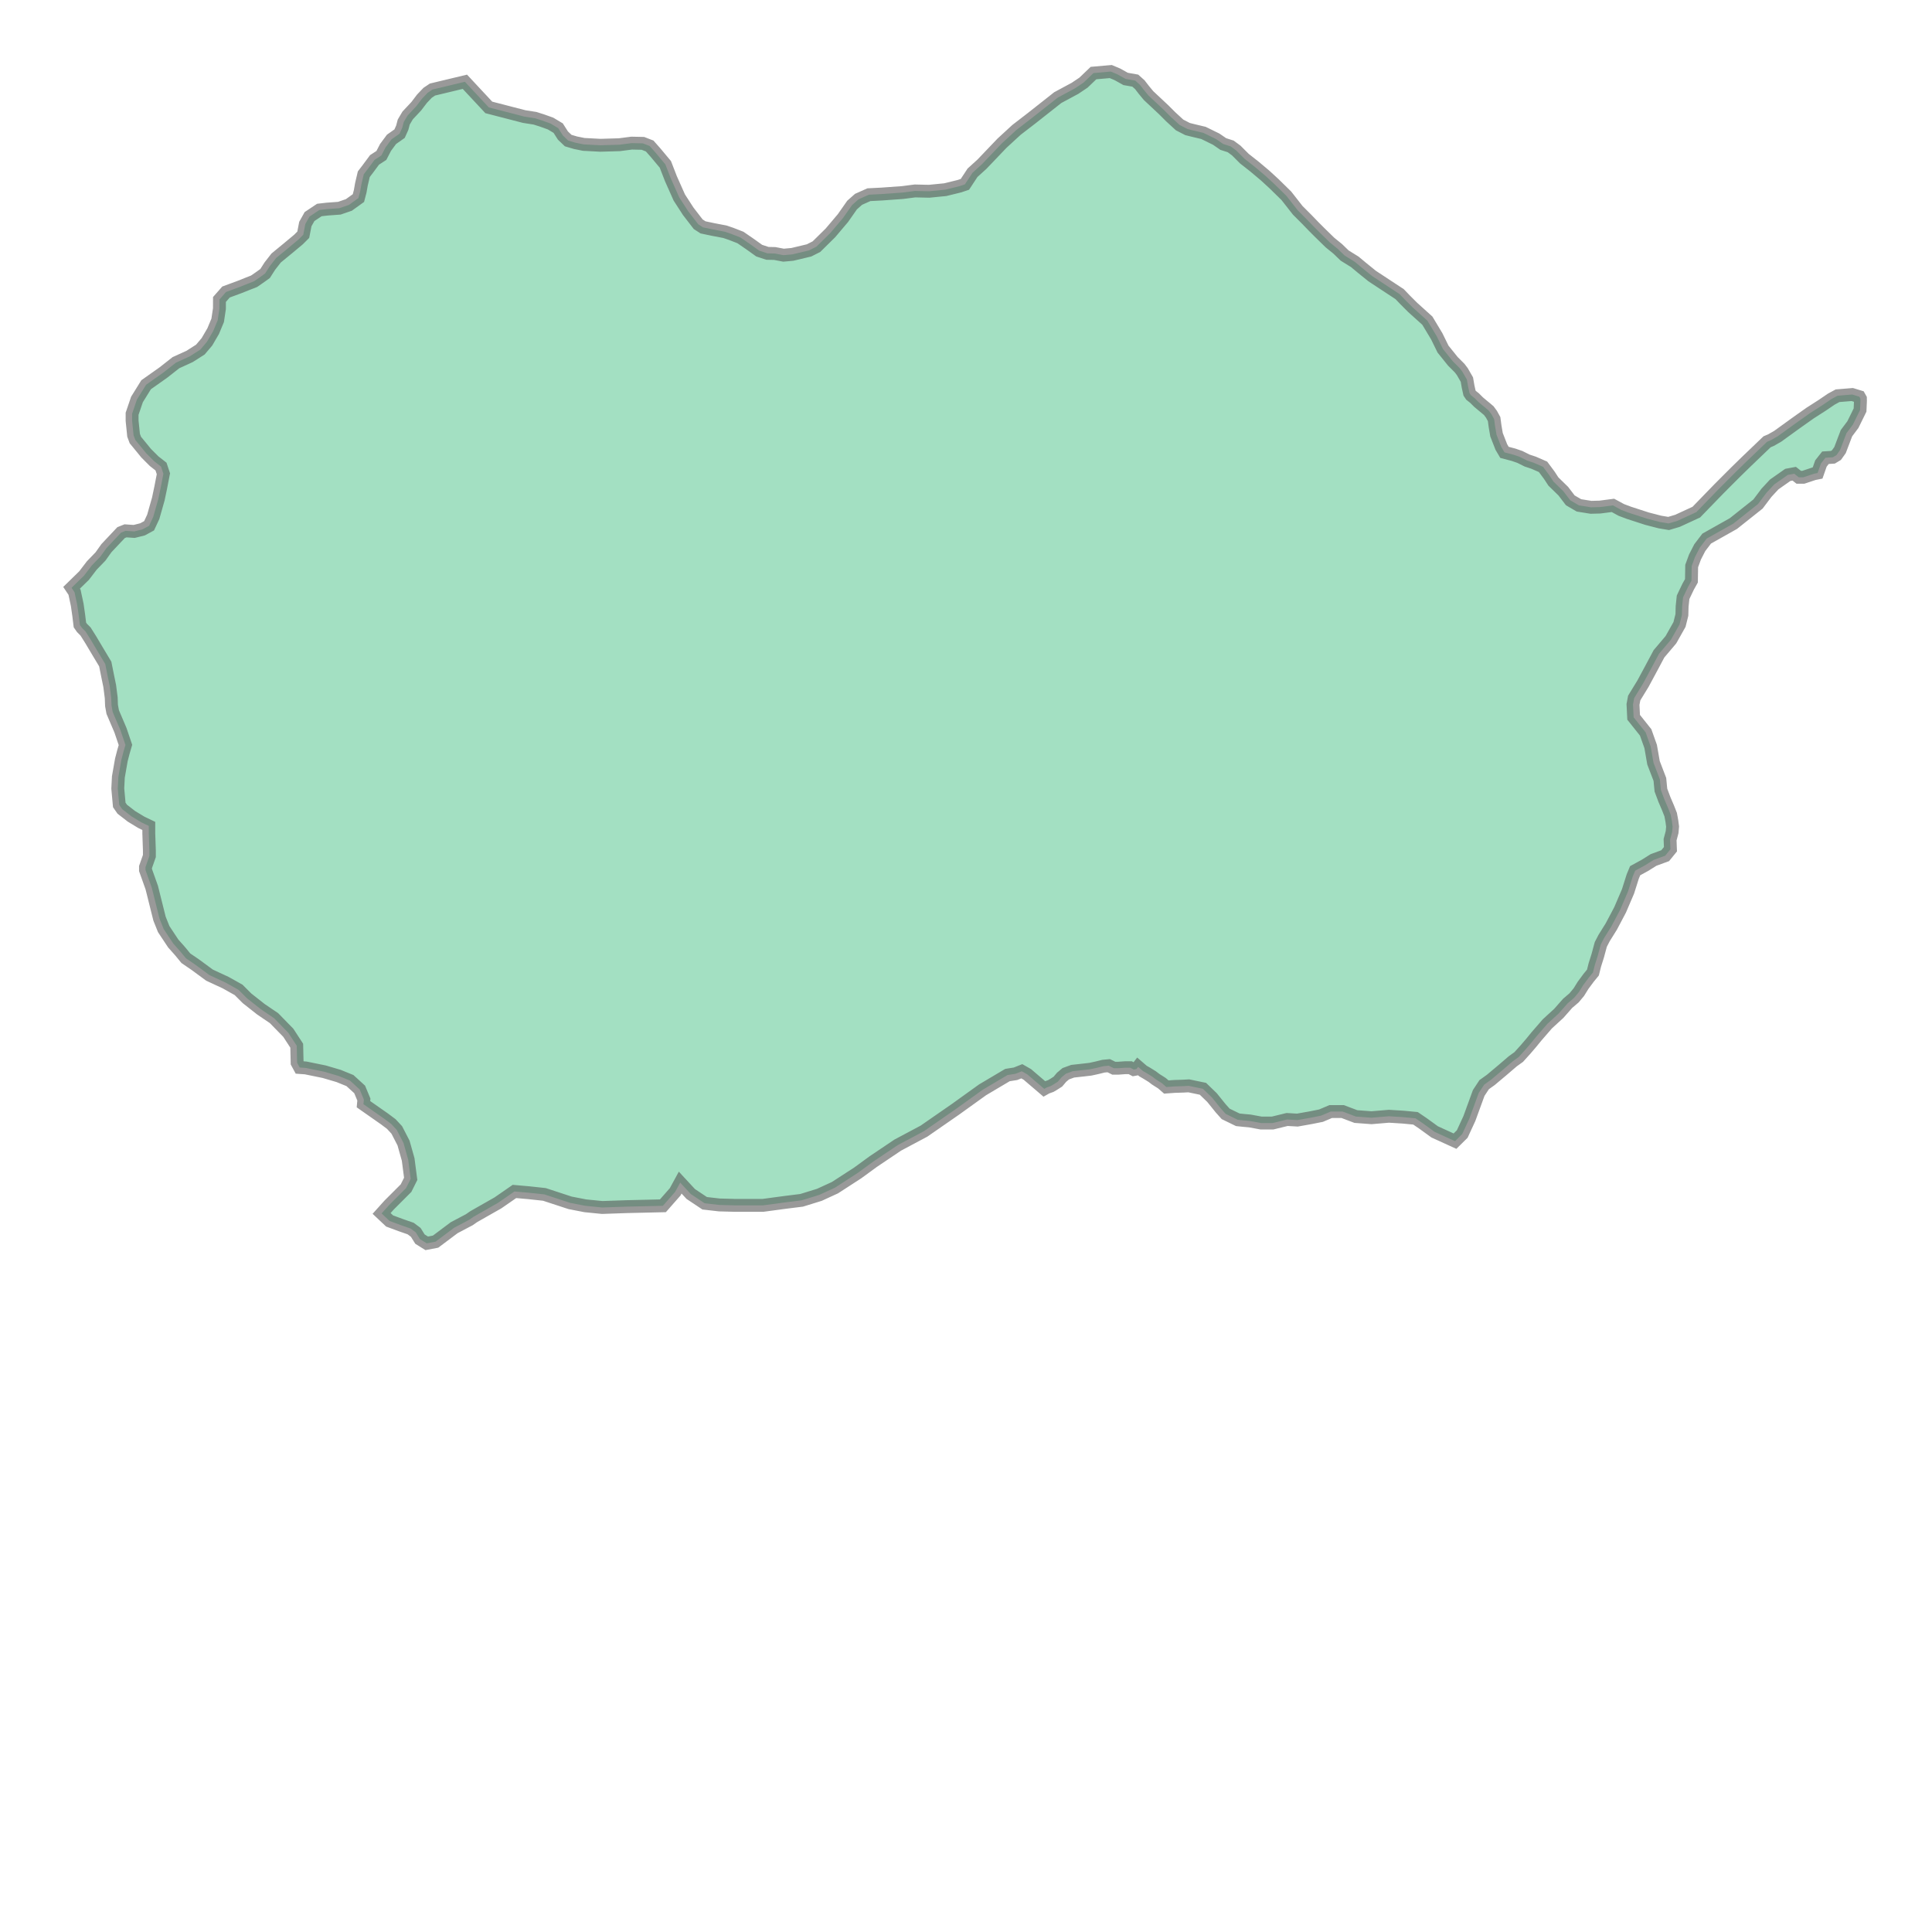 <svg xmlns="http://www.w3.org/2000/svg" xmlns:xlink="http://www.w3.org/1999/xlink" width="300" height="300" viewBox="316802.366 4299262.511 12120.235 8248.837" preserveAspectRatio="xMinYMin meet"><g transform="matrix(1,0,0,-1,0,8606773.86)"><path fill-rule="evenodd" fill="#66cc99" stroke="#555555" stroke-width="80.802" opacity="0.6" d="M 324795.232,4306358.486 L 324872.339,4306282.891 L 324943.399,4306192.177 L 325000.852,4306134.724 L 325044.697,4306089.367 L 325084.006,4306050.057 L 325145.995,4305989.581 L 325194.376,4305950.271 L 325238.22,4305907.938 L 325301.721,4305868.628 L 325347.078,4305830.831 L 325410.579,4305779.426 L 325582.936,4305666.033 L 325617.71,4305629.747 L 325664.579,4305582.878 L 325756.805,4305499.723 L 325815.77,4305401.449 L 325855.079,4305321.317 L 325917.068,4305244.21 L 325959.401,4305201.877 L 325976.033,4305179.954 L 326004.758,4305130.062 L 326012.317,4305086.216 L 326021.39,4305045.395 L 326030.46,4305031.787 L 326053.139,4305013.645 L 326077.33,4304989.454 L 326096.985,4304972.823 L 326122.687,4304951.656 L 326142.342,4304935.025 L 326158.973,4304912.347 L 326175.604,4304882.109 L 326181.652,4304836.751 L 326190.723,4304783.835 L 326220.961,4304706.727 L 326240.616,4304673.465 L 326298.068,4304658.346 L 326337.378,4304644.739 L 326382.735,4304622.06 L 326423.557,4304608.453 L 326482.521,4304582.751 L 326521.831,4304529.834 L 326547.533,4304490.524 L 326609.521,4304430.048 L 326653.367,4304372.596 L 326707.795,4304340.846 L 326783.391,4304328.749 L 326839.331,4304330.262 L 326920.974,4304340.846 L 326973.891,4304312.119 L 327022.272,4304293.976 L 327134.153,4304257.691 L 327215.796,4304236.524 L 327270.225,4304227.452 L 327326.166,4304244.083 L 327444.095,4304298.512 L 327582.655,4304441.424 L 327625.969,4304484.924 L 327689.939,4304548.925 L 327755.972,4304613.424 L 327846.755,4304700.424 L 327888.038,4304739.925 L 327912.851,4304750.424 L 327954.951,4304774.558 L 328067.448,4304855.925 L 328157.825,4304919.924 L 328233.483,4304968.424 L 328290.89,4305007.424 L 328330.073,4305028.764 L 328422.299,4305036.323 L 328466.737,4305022.659 L 328473.445,4305010.714 L 328473.704,4304995.502 L 328471.283,4304939.033 L 328426.396,4304847.763 L 328385.997,4304793.898 L 328345.599,4304687.665 L 328323.155,4304656.244 L 328300.711,4304642.778 L 328254.328,4304639.785 L 328225.899,4304603.876 L 328204.952,4304544.026 L 328182.508,4304539.537 L 328115.177,4304517.095 L 328086.749,4304517.095 L 328058.32,4304539.537 L 328017.922,4304532.056 L 327932.636,4304472.207 L 327884.16,4304419.922 L 327831.065,4304349.422 L 327676.779,4304226.823 L 327509.199,4304132.56 L 327465.808,4304075.703 L 327435.885,4304017.35 L 327414.937,4303960.491 L 327414.192,4303914.31 L 327413.441,4303867.726 L 327392.494,4303830.32 L 327361.073,4303764.485 L 327355.087,4303707.628 L 327353.591,4303653.763 L 327338.629,4303593.914 L 327284.764,4303498.154 L 327209.952,4303409.876 L 327162.073,4303320.102 L 327109.704,4303222.846 L 327054.343,4303132.324 L 327046.862,4303091.925 L 327050.823,4303011.418 L 327126.162,4302916.865 L 327157.584,4302828.587 L 327175.604,4302725.914 L 327215.448,4302621.913 L 327221.922,4302554.776 L 327244.366,4302494.925 L 327266.809,4302442.557 L 327283.268,4302400.662 L 327290.749,4302360.264 L 327295.238,4302325.849 L 327292.246,4302291.437 L 327279.54,4302243.461 L 327281.772,4302183.708 L 327248.855,4302143.309 L 327175.539,4302116.377 L 327145.771,4302097.666 L 327123.17,4302083.459 L 327060.328,4302049.046 L 327045.366,4302013.136 L 327033.277,4301975.057 L 327015.441,4301918.873 L 326966.065,4301803.662 L 326910.704,4301698.926 L 326865.817,4301627.106 L 326844.87,4301586.708 L 326825.419,4301514.888 L 326807.464,4301458.031 L 326795.494,4301410.151 L 326768.562,4301377.234 L 326734.148,4301330.85 L 326707.216,4301287.46 L 326677.291,4301251.55 L 326636.892,4301217.136 L 326581.532,4301154.294 L 326509.712,4301088.46 L 326440.885,4301009.159 L 326407.968,4300968.76 L 326372.057,4300926.866 L 326330.163,4300880.482 L 326292.757,4300853.55 L 326266.335,4300830.902 L 326229.914,4300799.685 L 326155.103,4300736.843 L 326113.208,4300706.918 L 326078.795,4300654.55 L 326020.441,4300494.452 L 325975.554,4300397.197 L 325930.205,4300352.386 L 325802.759,4300410.518 L 325728.674,4300464.228 L 325682.372,4300495.715 L 325604.585,4300503.122 L 325515.684,4300508.678 L 325406.411,4300499.418 L 325308.251,4300506.826 L 325224.907,4300538.312 L 325150.823,4300538.312 L 325089.704,4300512.383 L 325024.881,4300499.418 L 324941.537,4300484.601 L 324876.714,4300488.305 L 324785.962,4300466.08 L 324713.731,4300466.08 L 324643.351,4300479.045 L 324602.606,4300482.749 L 324567.416,4300486.453 L 324491.48,4300523.495 L 324459.995,4300558.685 L 324406.284,4300625.36 L 324348.87,4300680.923 L 324259.969,4300699.443 L 324226.632,4300697.591 L 324169.217,4300695.739 L 324119.211,4300692.035 L 324104.394,4300705 L 324091.429,4300716.112 L 324052.899,4300740.557 L 324030.785,4300757.406 L 323994.982,4300779.52 L 323972.868,4300792.156 L 323942.329,4300818.483 L 323931.799,4300804.793 L 323914.95,4300801.634 L 323892.836,4300813.217 L 323861.244,4300813.217 L 323818.069,4300810.058 L 323789.636,4300810.058 L 323758.045,4300825.854 L 323724.348,4300822.695 L 323686.438,4300813.217 L 323643.263,4300803.74 L 323607.459,4300799.528 L 323531.639,4300791.103 L 323488.464,4300775.307 L 323462.138,4300753.194 L 323438.971,4300725.814 L 323412.645,4300708.965 L 323394.743,4300698.435 L 323368.416,4300688.957 L 323353.338,4300680.461 L 323247.316,4300771.095 L 323212.625,4300790.911 L 323172.938,4300775.036 L 323122.667,4300767.098 L 322966.562,4300674.494 L 322880.038,4300612.305 L 322797.23,4300552.785 L 322598.791,4300415.202 L 322434.749,4300327.889 L 322281.29,4300224.701 L 322183.394,4300153.264 L 322040.519,4300060.659 L 321942.623,4300015.68 L 321831.498,4299981.284 L 321725.664,4299968.055 L 321588.08,4299949.534 L 321416.101,4299949.534 L 321315.559,4299952.18 L 321222.955,4299962.763 L 321135.642,4300020.972 L 321069.496,4300092.408 L 321037.746,4300034.201 L 320995.392,4299986.005 L 320961.017,4299946.887 L 320825.889,4299943.746 L 320733.474,4299941.596 L 320580.016,4299936.305 L 320474.182,4299946.887 L 320378.932,4299965.41 L 320217.536,4300018.326 L 320119.64,4300028.908 L 320029.681,4300036.847 L 319926.494,4299965.41 L 319773.035,4299878.096 L 319746.577,4299859.575 L 319651.326,4299809.305 L 319577.243,4299753.742 L 319534.91,4299721.992 L 319479.347,4299711.409 L 319437.014,4299737.868 L 319410.555,4299780.2 L 319378.805,4299804.013 L 319317.951,4299825.18 L 319246.513,4299851.638 L 319196.242,4299898.998 L 319235.853,4299943.01 L 319243.867,4299951.915 L 319296.784,4300004.832 L 319349.701,4300057.749 L 319378.805,4300115.957 L 319362.93,4300237.666 L 319333.826,4300340.854 L 319291.493,4300422.875 L 319257.097,4300459.916 L 319214.763,4300491.667 L 319168.026,4300524.382 L 319082.472,4300584.271 L 319085.117,4300613.375 L 319058.659,4300676.875 L 318997.804,4300732.438 L 318926.367,4300761.542 L 318836.407,4300788 L 318719.991,4300811.813 L 318682.467,4300814.491 L 318666.366,4300844.208 L 318665.654,4300875.233 L 318663.907,4300951.179 L 318611.035,4301032.33 L 318521.553,4301124.022 L 318439.532,4301179.584 L 318352.22,4301248.376 L 318299.302,4301301.293 L 318217.578,4301347.097 L 318116.74,4301393.897 L 318026.783,4301460.043 L 317968.573,4301499.731 L 317931.531,4301544.71 L 317889.198,4301592.335 L 317829.328,4301682.774 L 317803.138,4301748.25 L 317754.498,4301942.809 L 317715.212,4302053.183 L 317715.212,4302071.892 L 317739.532,4302141.11 L 317739.532,4302174.784 L 317735.79,4302283.288 L 317735.79,4302330.057 L 317689.021,4302352.506 L 317627.286,4302389.921 L 317569.293,4302434.819 L 317550.586,4302461.758 L 317541.231,4302564.65 L 317544.973,4302637.61 L 317563.681,4302744.243 L 317576.776,4302794.753 L 317589.378,4302837.999 L 317558.068,4302930.383 L 317509.429,4303044.499 L 317501.945,4303085.656 L 317500.075,4303134.297 L 317490.721,4303207.256 L 317477.626,4303270.863 L 317462.66,4303345.692 L 317417.762,4303420.522 L 317370.991,4303499.094 L 317339.189,4303549.605 L 317316.867,4303571.927 L 317303.645,4303590.761 L 317296.162,4303651.748 L 317286.808,4303717.225 L 317269.971,4303795.797 L 317251.264,4303823.858 L 317329.836,4303900.559 L 317378.475,4303964.165 L 317432.727,4304020.288 L 317470.143,4304072.668 L 317561.81,4304169.95 L 317589.871,4304181.173 L 317644.123,4304177.432 L 317696.504,4304190.527 L 317737.661,4304212.976 L 317763.852,4304269.099 L 317795.655,4304381.343 L 317810.621,4304452.433 L 317827.458,4304539.424 L 317823.182,4304552.25 L 317812.492,4304584.322 L 317769.464,4304617.995 L 317718.954,4304668.506 L 317694.634,4304698.438 L 317651.606,4304750.819 L 317640.381,4304780.751 L 317631.028,4304872.419 L 317631.028,4304915.446 L 317661.543,4305005.107 L 317718.954,4305097.658 L 317827.458,4305174.359 L 317906.03,4305236.094 L 317992.083,4305275.38 L 318059.432,4305318.408 L 318100.588,4305367.047 L 318139.874,4305434.395 L 318167.936,4305501.742 L 318178.941,4305575.112 L 318179.16,4305632.695 L 318220.317,4305679.464 L 318258.194,4305693.462 L 318306.372,4305711.267 L 318353.141,4305729.975 L 318396.168,4305746.812 L 318426.101,4305767.39 L 318465.387,4305795.451 L 318495.319,4305842.22 L 318534.605,4305892.731 L 318607.564,4305952.595 L 318674.912,4306008.718 L 318704.844,4306038.65 L 318711.494,4306072.851 L 318717.939,4306105.997 L 318744.13,4306152.766 L 318805.865,4306193.923 L 318842.83,4306198.188 L 318854.505,4306199.535 L 318931.206,4306205.148 L 318991.07,4306225.726 L 319050.934,4306268.754 L 319062.16,4306311.781 L 319069.642,4306354.808 L 319084.608,4306418.414 L 319108.929,4306450.217 L 319151.955,4306508.211 L 319194.982,4306536.272 L 319221.173,4306586.783 L 319258.589,4306637.293 L 319309.099,4306672.838 L 319325.936,4306710.253 L 319335.29,4306745.797 L 319359.61,4306786.954 L 319413.862,4306844.947 L 319449.406,4306891.716 L 319484.95,4306929.132 L 319515.402,4306949.587 L 319718.795,4306998.35 L 319868.832,4306837.497 L 320091.299,4306779.995 L 320158.486,4306769.493 L 320201.08,4306755.994 L 320255.829,4306736.494 L 320304.204,4306707.493 L 320333.828,4306660.993 L 320366.828,4306629.492 L 320412.516,4306615.992 L 320464.39,4306605.491 L 320568.483,4306599.992 L 320688.077,4306603.49 L 320764.952,4306613.488 L 320835.421,4306611.99 L 320877.951,4306595.488 L 320913.825,4306554.988 L 320976.512,4306479.987 L 321011.261,4306390.486 L 321063.791,4306272.485 L 321120.071,4306185.484 L 321182.601,4306104.484 L 321212.819,4306084.983 L 321276.882,4306071.483 L 321350.13,4306057.482 L 321389.693,4306043.982 L 321447.411,4306021.481 L 321507.786,4305979.98 L 321565.098,4305938.98 L 321616.817,4305921.979 L 321662.785,4305920.979 L 321717.722,4305910.479 L 321773.004,4305915.478 L 321877.785,4305940.477 L 321924.285,4305963.977 L 322012.067,4306050.477 L 322090.787,4306143.477 L 322147.819,4306224.978 L 322188.444,4306260.977 L 322253.475,4306289.976 L 322333.288,4306293.976 L 322465.287,4306303.475 L 322542.162,4306313.475 L 322631.006,4306311.474 L 322732.381,4306321.473 L 322821.756,4306343.474 L 322855.724,4306354.972 L 322903.35,4306427.472 L 322962.788,4306481.472 L 323088.383,4306612.972 L 323179.165,4306696.472 L 323275.853,4306770.972 L 323438.135,4306898.971 L 323546.729,4306957.471 L 323599.635,4306992.971 L 323662.292,4307052.971 L 323770.642,4307062.451 L 323812.492,4307044.893 L 323863.898,4307016.166 L 323924.373,4307005.582 L 323953.099,4306979.881 L 323978.802,4306946.619 L 324007.528,4306911.845 L 324102.778,4306822.642 L 324146.624,4306778.797 L 324202.564,4306727.392 L 324252.457,4306701.69 L 324288.743,4306692.618 L 324352.243,4306677.499 L 324432.374,4306638.189 L 324476.22,4306607.951 L 324523.089,4306592.832 L 324557.863,4306567.13 L 324609.267,4306515.725 L 324672.768,4306465.832 L 324739.292,4306409.891 L 324795.232,4306358.486 z" /></g></svg>